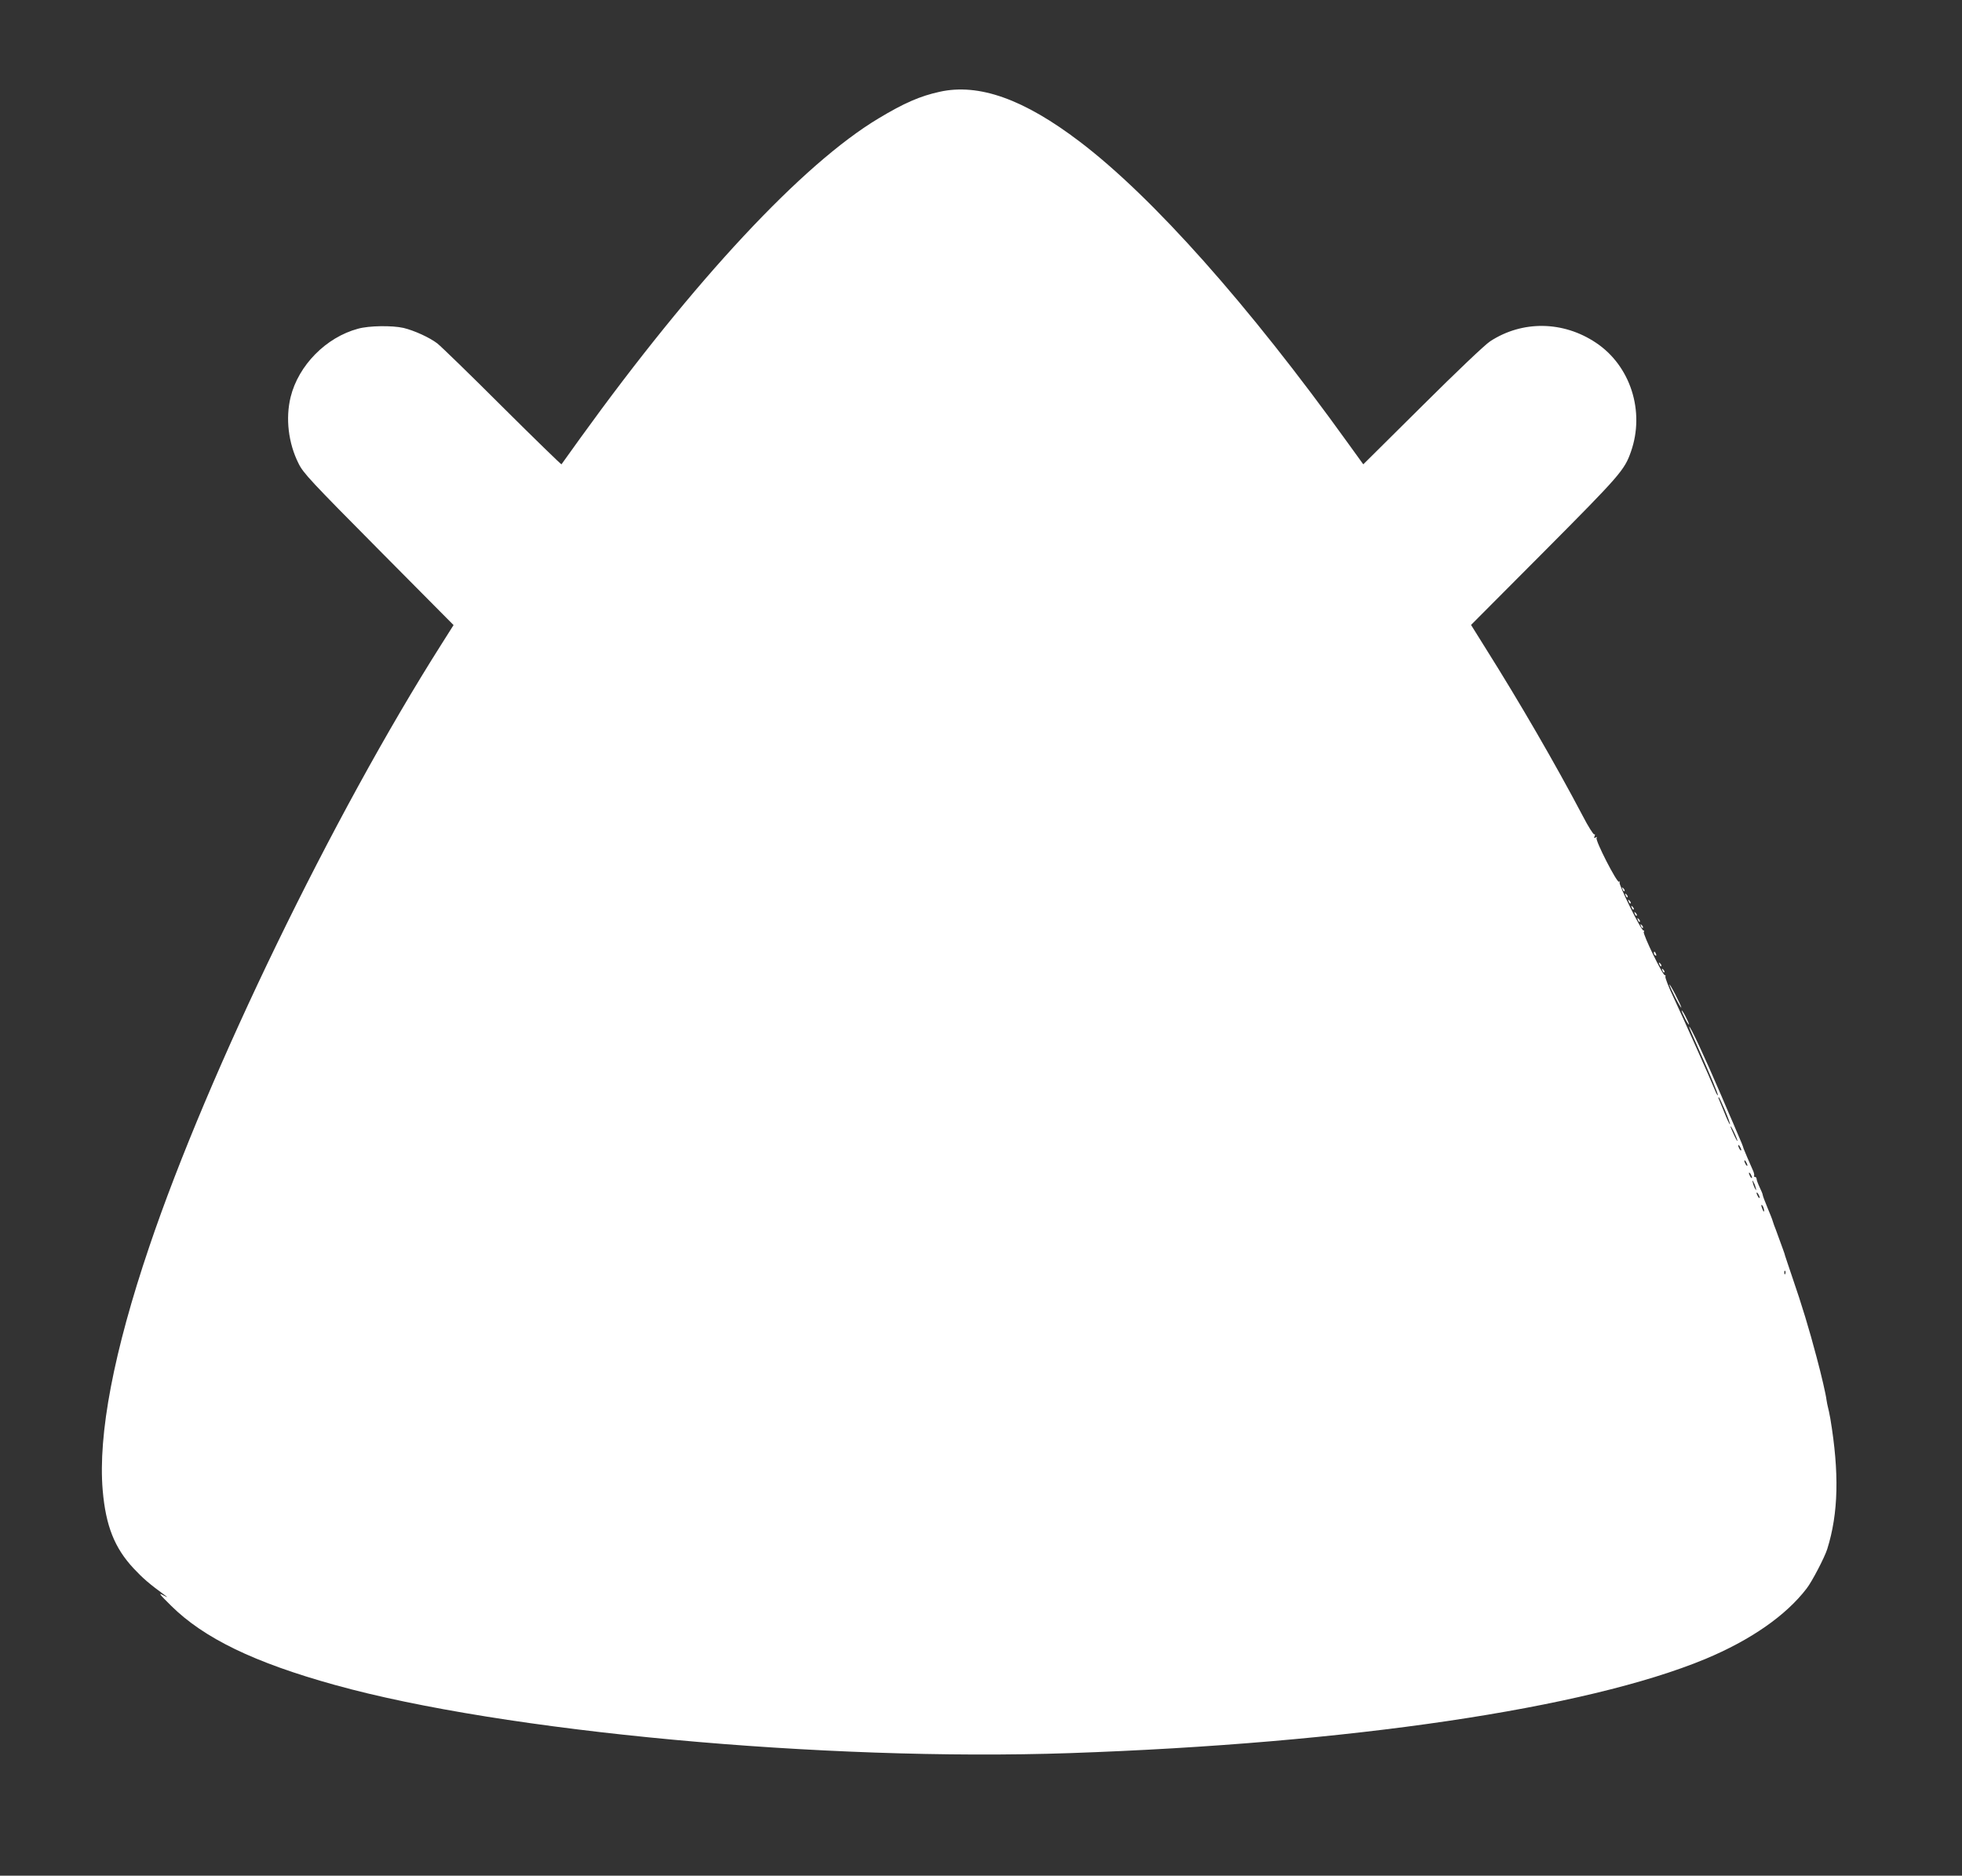 <?xml version="1.0" standalone="no"?>
<!DOCTYPE svg PUBLIC "-//W3C//DTD SVG 20010904//EN"
 "http://www.w3.org/TR/2001/REC-SVG-20010904/DTD/svg10.dtd">
<svg version="1.0" xmlns="http://www.w3.org/2000/svg"
 width="1280pt" height="1224pt" viewBox="0 0 1280 1224"
 preserveAspectRatio="xMidYMid meet">
<rect x="0" y="0" width="1280" height="1224" fill="#333333" stroke="none"/>
<g transform="translate(0,1224) scale(0.1,-0.1)"
fill="#ffffff" stroke="none">
<path d="M6130 11641 c-128 -28 -233 -74 -399 -174 -495 -297 -1201 -1054
-1946 -2087 -65 -91 -120 -167 -122 -170 -2 -2 -176 167 -386 376 -210 210
-401 395 -424 413 -51 39 -150 84 -220 101 -74 17 -226 15 -297 -5 -209 -56
-389 -239 -440 -446 -34 -139 -15 -301 52 -434 31 -63 81 -116 523 -562 l488
-492 -79 -125 c-709 -1118 -1520 -2789 -1906 -3931 -232 -684 -335 -1226 -304
-1590 20 -232 77 -376 202 -510 61 -65 100 -99 208 -178 17 -12 12 -11 -15 3
-34 19 -26 8 51 -68 214 -212 542 -371 1068 -517 1094 -305 3193 -500 4796
-445 1825 63 3366 291 4145 614 297 124 527 284 662 461 35 45 118 205 134
257 73 233 79 497 20 851 -6 33 -13 66 -16 76 -2 9 -7 30 -9 46 -4 35 -33 161
-65 280 -48 182 -95 337 -158 520 -25 72 -45 135 -47 140 -1 6 -7 24 -13 40
-6 17 -20 55 -31 85 -11 30 -23 64 -28 75 -4 11 -8 25 -10 30 -1 6 -16 43 -33
84 -17 41 -31 78 -31 83 0 5 -9 28 -20 50 -11 23 -20 48 -20 55 0 7 -5 13 -11
13 -5 0 -8 4 -5 8 2 4 -1 21 -9 37 -7 17 -23 53 -35 80 -12 28 -23 55 -25 60
-2 11 -19 53 -41 102 -8 18 -20 48 -28 66 -8 17 -41 95 -74 172 -112 261 -210
472 -212 454 0 -4 23 -58 51 -120 89 -199 140 -321 136 -326 -2 -2 -10 11 -17
29 -28 70 -211 480 -269 603 -34 71 -59 135 -56 143 2 7 1 11 -3 8 -12 -7
-146 269 -138 283 4 6 3 10 -2 9 -14 -4 -164 301 -156 314 4 6 2 8 -4 4 -13
-8 -156 270 -146 286 5 7 3 8 -6 3 -10 -6 -12 -4 -7 9 4 9 3 15 -2 11 -5 -3
-40 52 -76 122 -179 340 -411 740 -635 1096 l-93 149 479 481 c493 496 522
529 564 649 93 264 -3 562 -229 712 -213 142 -479 146 -689 9 -33 -21 -221
-200 -442 -420 l-386 -383 -99 137 c-649 903 -1274 1606 -1750 1968 -365 278
-659 383 -915 326z m5124 -6647 c20 -48 35 -89 32 -91 -2 -2 -19 33 -37 79
-19 45 -35 86 -37 90 -2 4 -1 8 1 8 3 0 21 -39 41 -86z m80 -194 c3 -14 -5 -1
-19 29 -14 29 -25 56 -25 60 1 11 37 -63 44 -89z m26 -65 c0 -5 -5 -3 -10 5
-5 8 -10 20 -10 25 0 6 5 3 10 -5 5 -8 10 -19 10 -25z m40 -100 c0 -5 -5 -3
-10 5 -5 8 -10 20 -10 25 0 6 5 3 10 -5 5 -8 10 -19 10 -25z m30 -80 c0 -5 -5
-3 -10 5 -5 8 -10 20 -10 25 0 6 5 3 10 -5 5 -8 10 -19 10 -25z m24 -65 c5
-17 4 -20 -2 -10 -5 8 -13 26 -16 40 -5 17 -4 20 2 10 5 -8 13 -26 16 -40z
m26 -65 c0 -5 -5 -3 -10 5 -5 8 -10 20 -10 25 0 6 5 3 10 -5 5 -8 10 -19 10
-25z m29 -85 c0 -10 -3 -8 -9 5 -12 27 -12 43 0 25 5 -8 9 -22 9 -30z m138
-412 c-3 -8 -6 -5 -6 6 -1 11 2 17 5 13 3 -3 4 -12 1 -19z"/>
<path d="M10586 6437 c3 -10 9 -15 12 -12 3 3 0 11 -7 18 -10 9 -11 8 -5 -6z"/>
<path d="M10606 6397 c3 -10 9 -15 12 -12 3 3 0 11 -7 18 -10 9 -11 8 -5 -6z"/>
<path d="M10626 6357 c3 -10 9 -15 12 -12 3 3 0 11 -7 18 -10 9 -11 8 -5 -6z"/>
<path d="M10646 6317 c3 -10 9 -15 12 -12 3 3 0 11 -7 18 -10 9 -11 8 -5 -6z"/>
<path d="M10666 6277 c3 -10 9 -15 12 -12 3 3 0 11 -7 18 -10 9 -11 8 -5 -6z"/>
<path d="M10686 6237 c3 -10 9 -15 12 -12 3 3 0 11 -7 18 -10 9 -11 8 -5 -6z"/>
<path d="M10706 6197 c3 -10 9 -15 12 -12 3 3 0 11 -7 18 -10 9 -11 8 -5 -6z"/>
<path d="M10790 6021 c0 -6 4 -13 10 -16 6 -3 7 1 4 9 -7 18 -14 21 -14 7z"/>
<path d="M10826 5947 c3 -10 9 -15 12 -12 3 3 0 11 -7 18 -10 9 -11 8 -5 -6z"/>
<path d="M10846 5907 c3 -10 9 -15 12 -12 3 3 0 11 -7 18 -10 9 -11 8 -5 -6z"/>
<path d="M10891 5815 c0 -5 18 -44 39 -85 21 -41 39 -70 39 -65 0 6 -18 44
-39 85 -21 41 -39 71 -39 65z"/>
<path d="M10971 5645 c0 -5 11 -30 24 -55 13 -25 24 -40 24 -35 0 6 -11 30
-24 55 -13 25 -24 41 -24 35z"/>
</g>
</svg>
